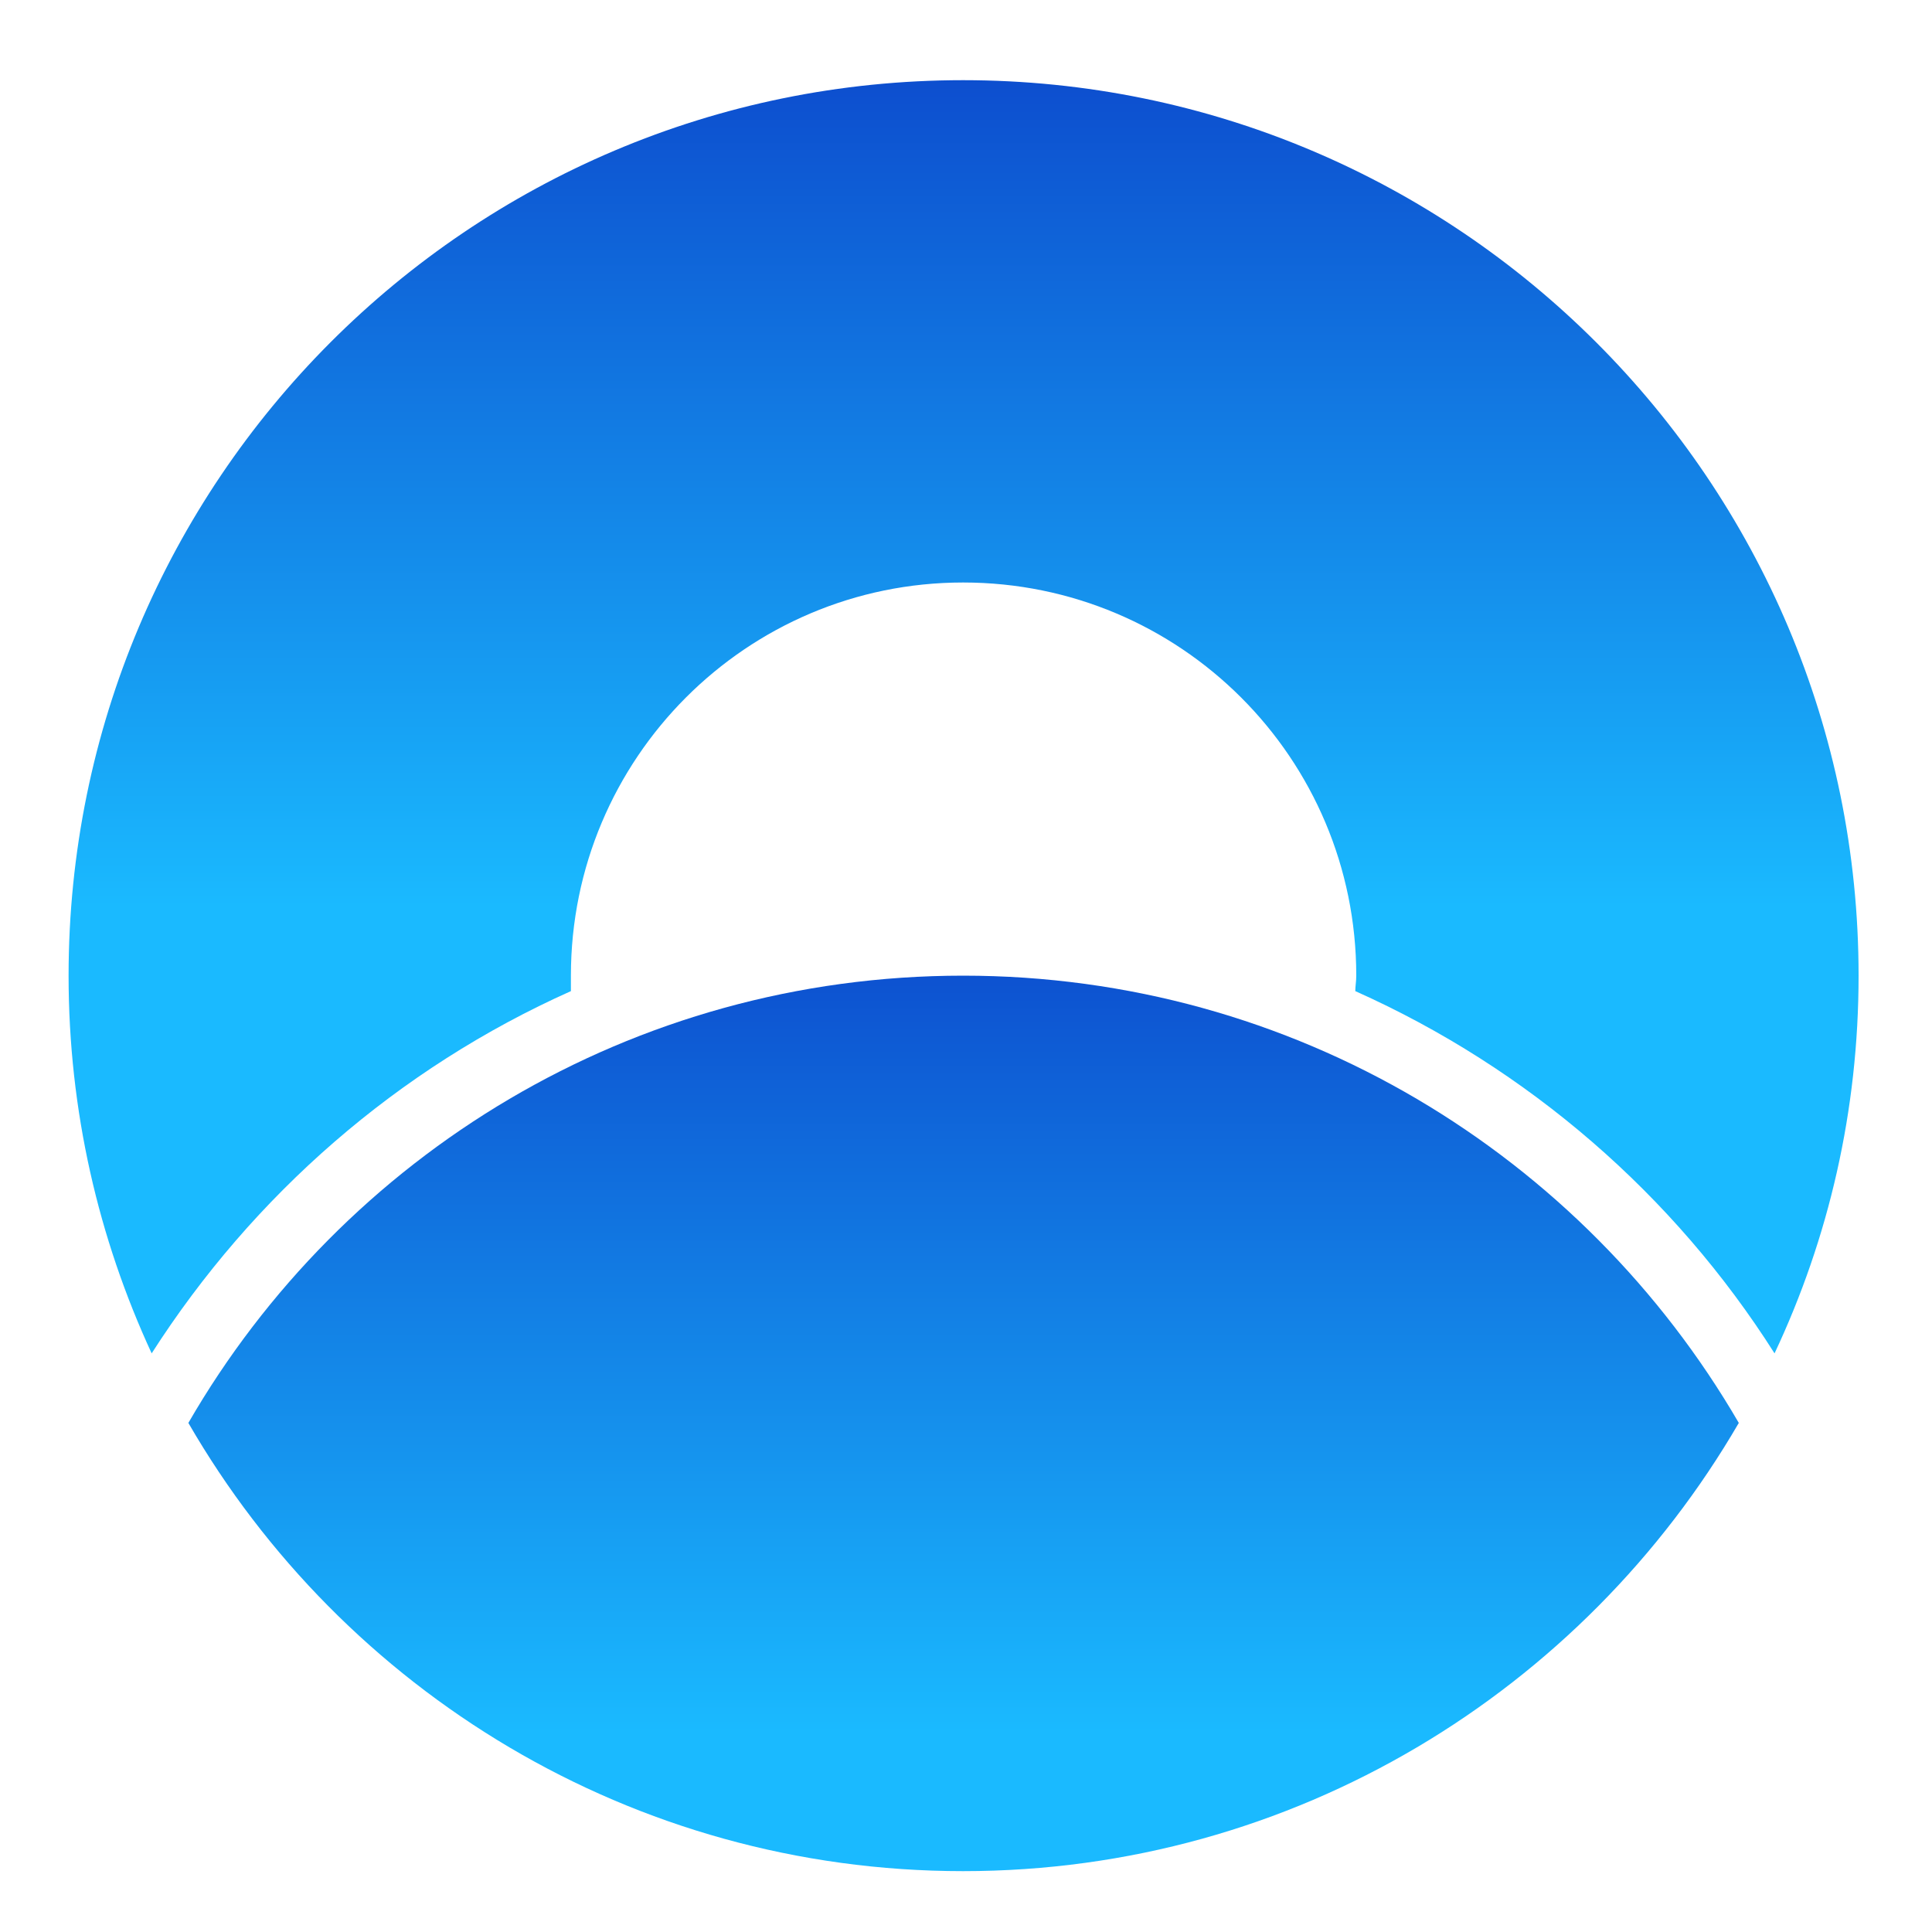 <svg version="1.2" xmlns="http://www.w3.org/2000/svg" viewBox="0 0 200 200" width="50" height="50">
	<title>5094653-ai</title>
	<defs>
		<linearGradient id="g1" x2="1" gradientUnits="userSpaceOnUse" gradientTransform="matrix(0,136.515,-236.413,0,126.474,42.5)">
			<stop offset="0" stop-color="#0303ad"/>
			<stop offset="1" stop-color="#1abaff"/>
		</linearGradient>
		<linearGradient id="g2" x2="1" gradientUnits="userSpaceOnUse" gradientTransform="matrix(0,145.417,-204.546,0,146.554,-51.5)">
			<stop offset="0" stop-color="#0303ad"/>
			<stop offset="1" stop-color="#1abaff"/>
		</linearGradient>
	</defs>
	<style>
		.s0 { fill: url(#g1) } 
		.s1 { fill: url(#g2) } 
	</style>
	<g id="OBJECTS">
		<g id="&lt;Group&gt;">
			<path id="&lt;Path&gt;" class="s0" d="m99.7 101c-34.3 0-64.2 18.6-80.2 46.3 16 27.7 45.9 46.4 80.2 46.4 34.3 0 64.2-18.7 80.3-46.4-16.1-27.7-46-46.3-80.3-46.3z"/>
			<path id="&lt;Path&gt;" class="s1" d="m59.1 102.6c0-0.5 0-1 0-1.6 0-22.5 18.2-40.7 40.6-40.7 22.5 0 40.7 18.2 40.7 40.7 0 0.6-0.1 1.1-0.1 1.6 17.9 8 33 21.1 43.4 37.5 5.6-11.9 8.7-25.1 8.7-39.1 0-51.2-41.5-92.7-92.7-92.7-51.2 0-92.6 41.5-92.6 92.7 0 14 3.1 27.2 8.6 39.1 10.5-16.4 25.5-29.5 43.4-37.5z"/>
		</g>
	</g>
</svg>